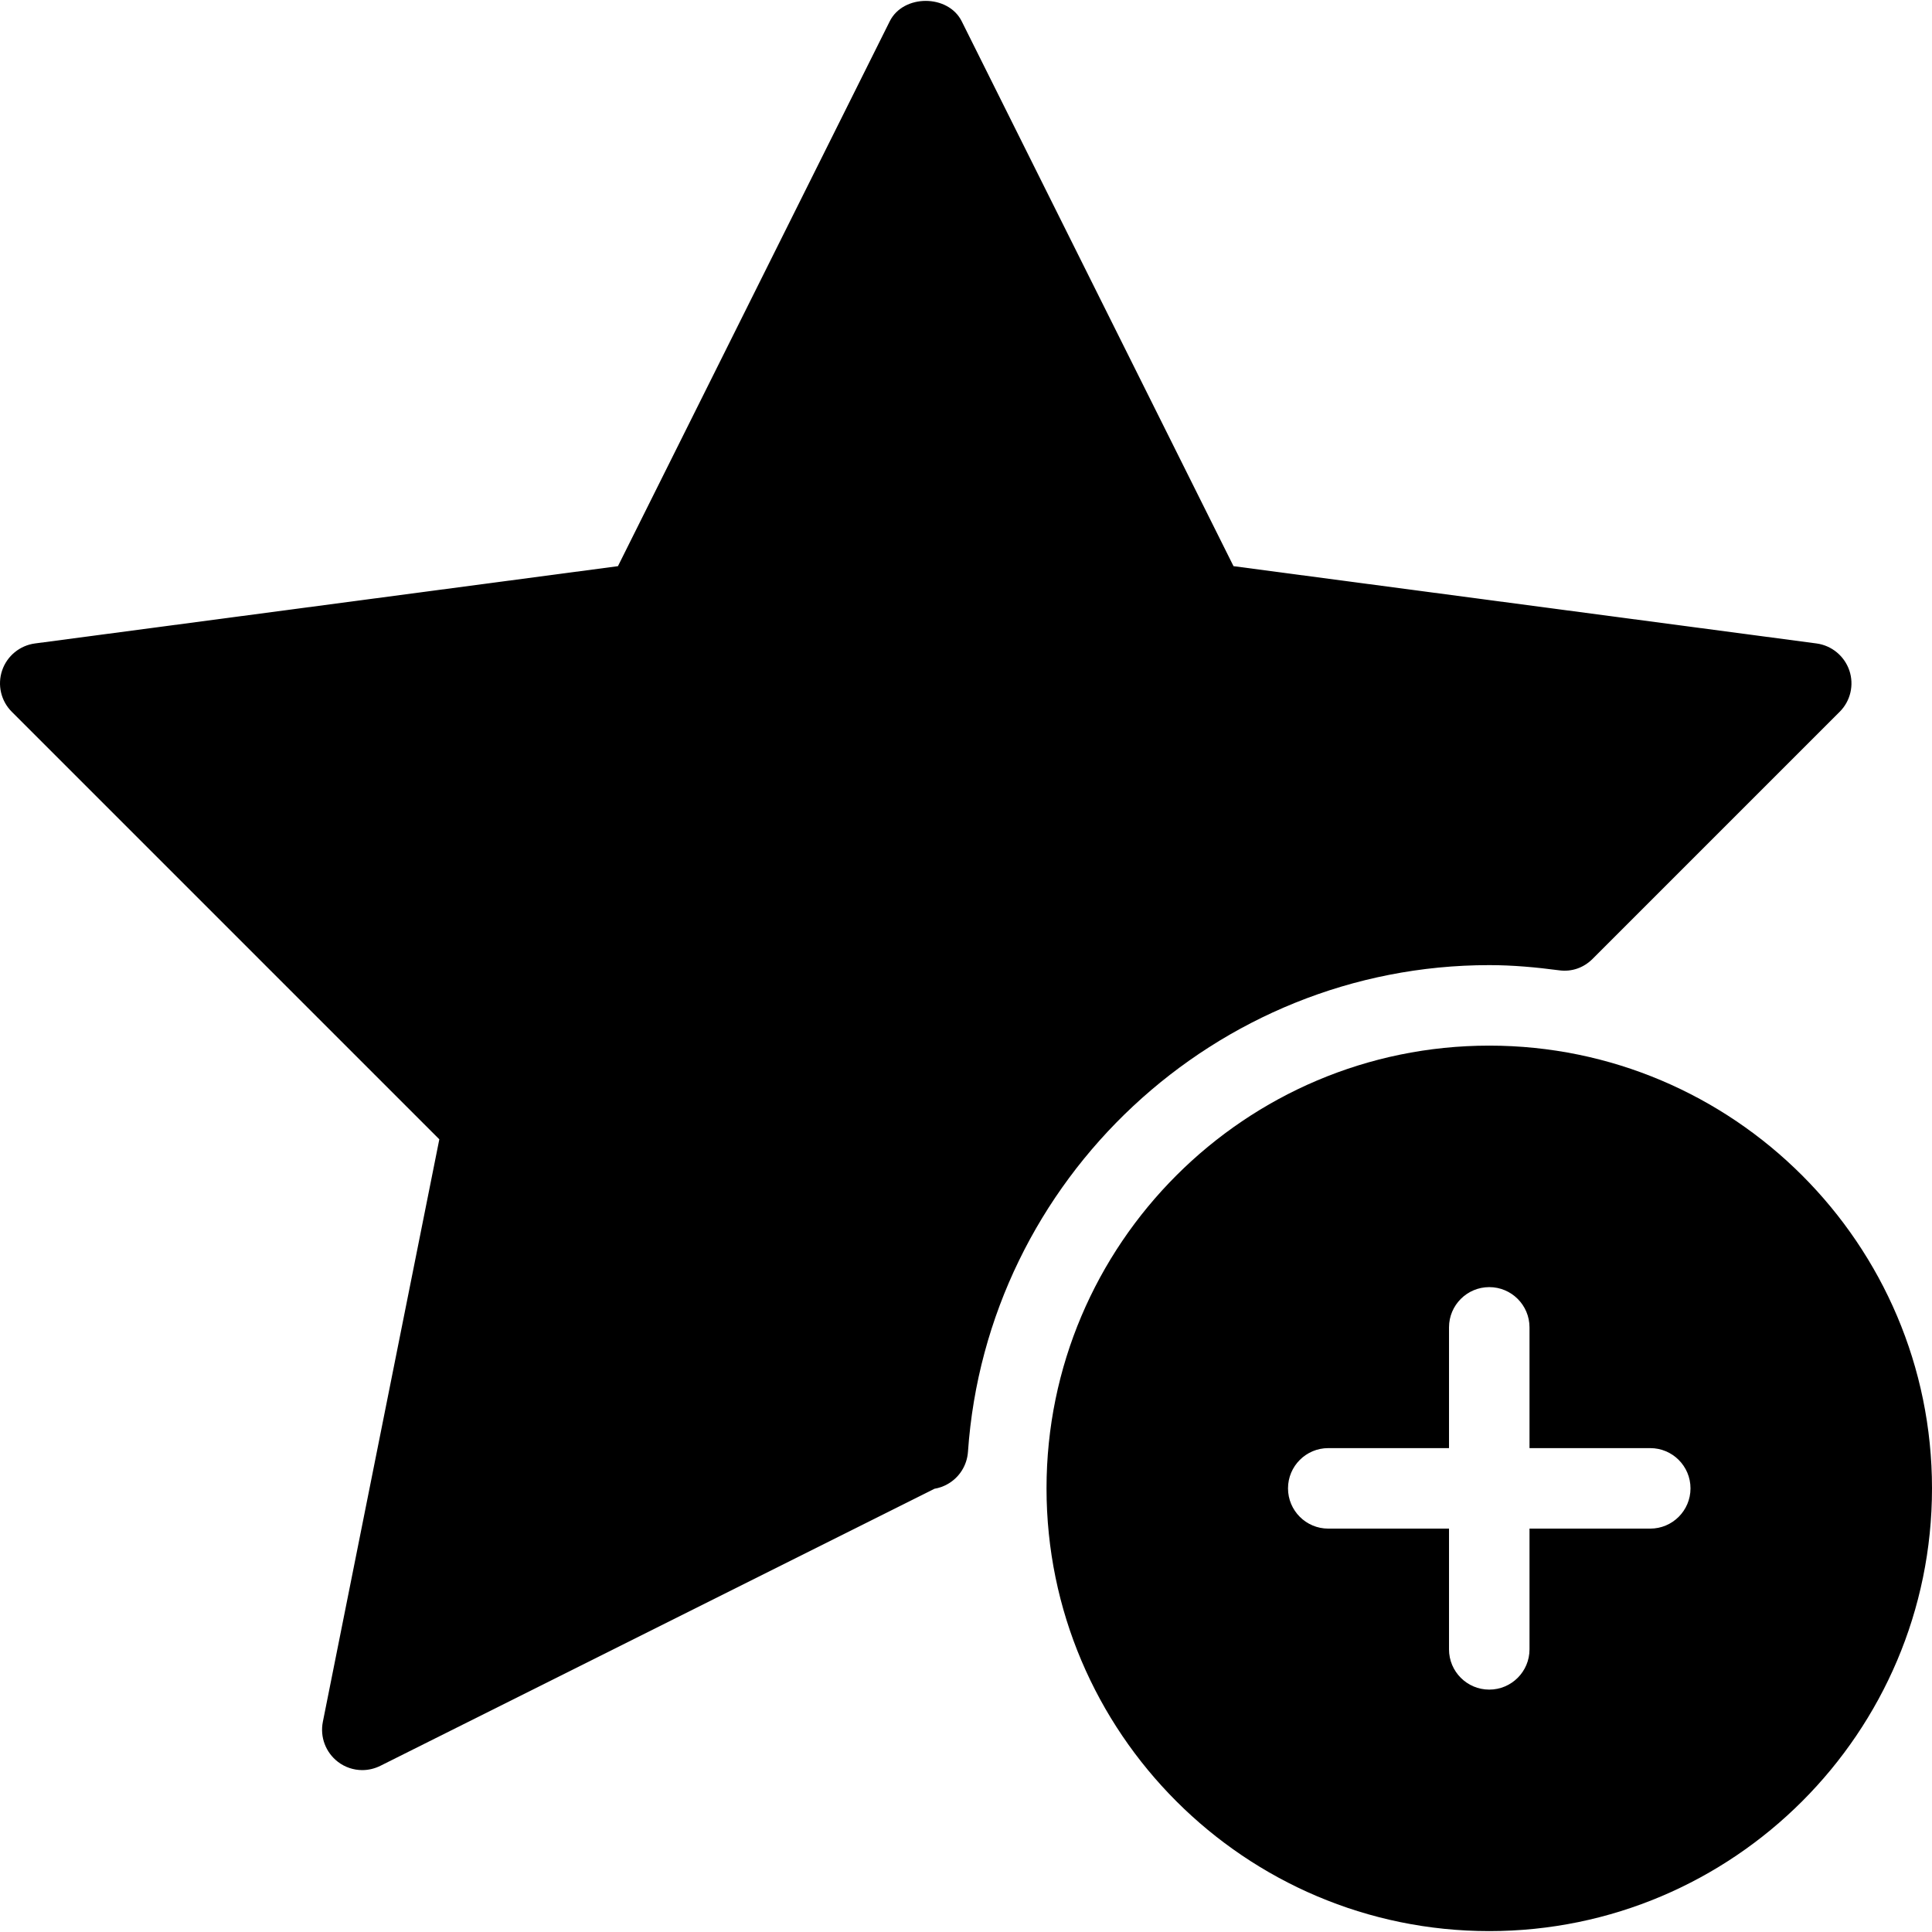 <?xml version="1.0" encoding="iso-8859-1"?>
<!-- Uploaded to: SVG Repo, www.svgrepo.com, Generator: SVG Repo Mixer Tools -->
<svg fill="#000000" height="800px" width="800px" version="1.1" id="Layer_1" xmlns="http://www.w3.org/2000/svg" xmlns:xlink="http://www.w3.org/1999/xlink" 
	 viewBox="0 0 512.011 512.011" xml:space="preserve">
<g>
	<g>
		<g>
			<path d="M394.678,277.107c-64.683,0-117.333,52.629-117.333,117.333s52.651,117.333,117.333,117.333
				s117.333-52.629,117.333-117.333S459.36,277.107,394.678,277.107z M437.344,405.107h-32v32c0,5.888-4.779,10.667-10.667,10.667
				s-10.667-4.779-10.667-10.667v-32h-32c-5.888,0-10.667-4.779-10.667-10.667c0-5.888,4.779-10.667,10.667-10.667h32v-32
				c0-5.888,4.779-10.667,10.667-10.667s10.667,4.779,10.667,10.667v32h32c5.888,0,10.667,4.779,10.667,10.667
				C448.011,400.328,443.232,405.107,437.344,405.107z"/>
			<path d="M394.678,255.773c6.272,0,12.416,0.576,18.432,1.365c3.456,0.491,6.613-0.683,8.96-3.029l65.472-65.472
				c2.88-2.859,3.861-7.125,2.56-10.965c-1.323-3.84-4.693-6.613-8.704-7.147l-154.496-20.48L254.88,5.661
				c-3.584-7.232-15.509-7.232-19.093,0l-72.021,144.384L9.27,170.525c-4.011,0.533-7.403,3.307-8.704,7.147
				s-0.32,8.085,2.56,10.965l113.301,113.301L85.558,456.328c-0.789,4.011,0.747,8.085,3.989,10.581
				c1.877,1.451,4.181,2.197,6.464,2.197c1.621,0,3.264-0.384,4.779-1.131l146.859-73.429c1.237-0.213,2.411-0.619,3.52-1.259
				c3.115-1.771,5.099-4.971,5.355-8.512C261.515,312.435,322.23,255.773,394.678,255.773z"/>
		</g>
	</g>
</g>
</svg>